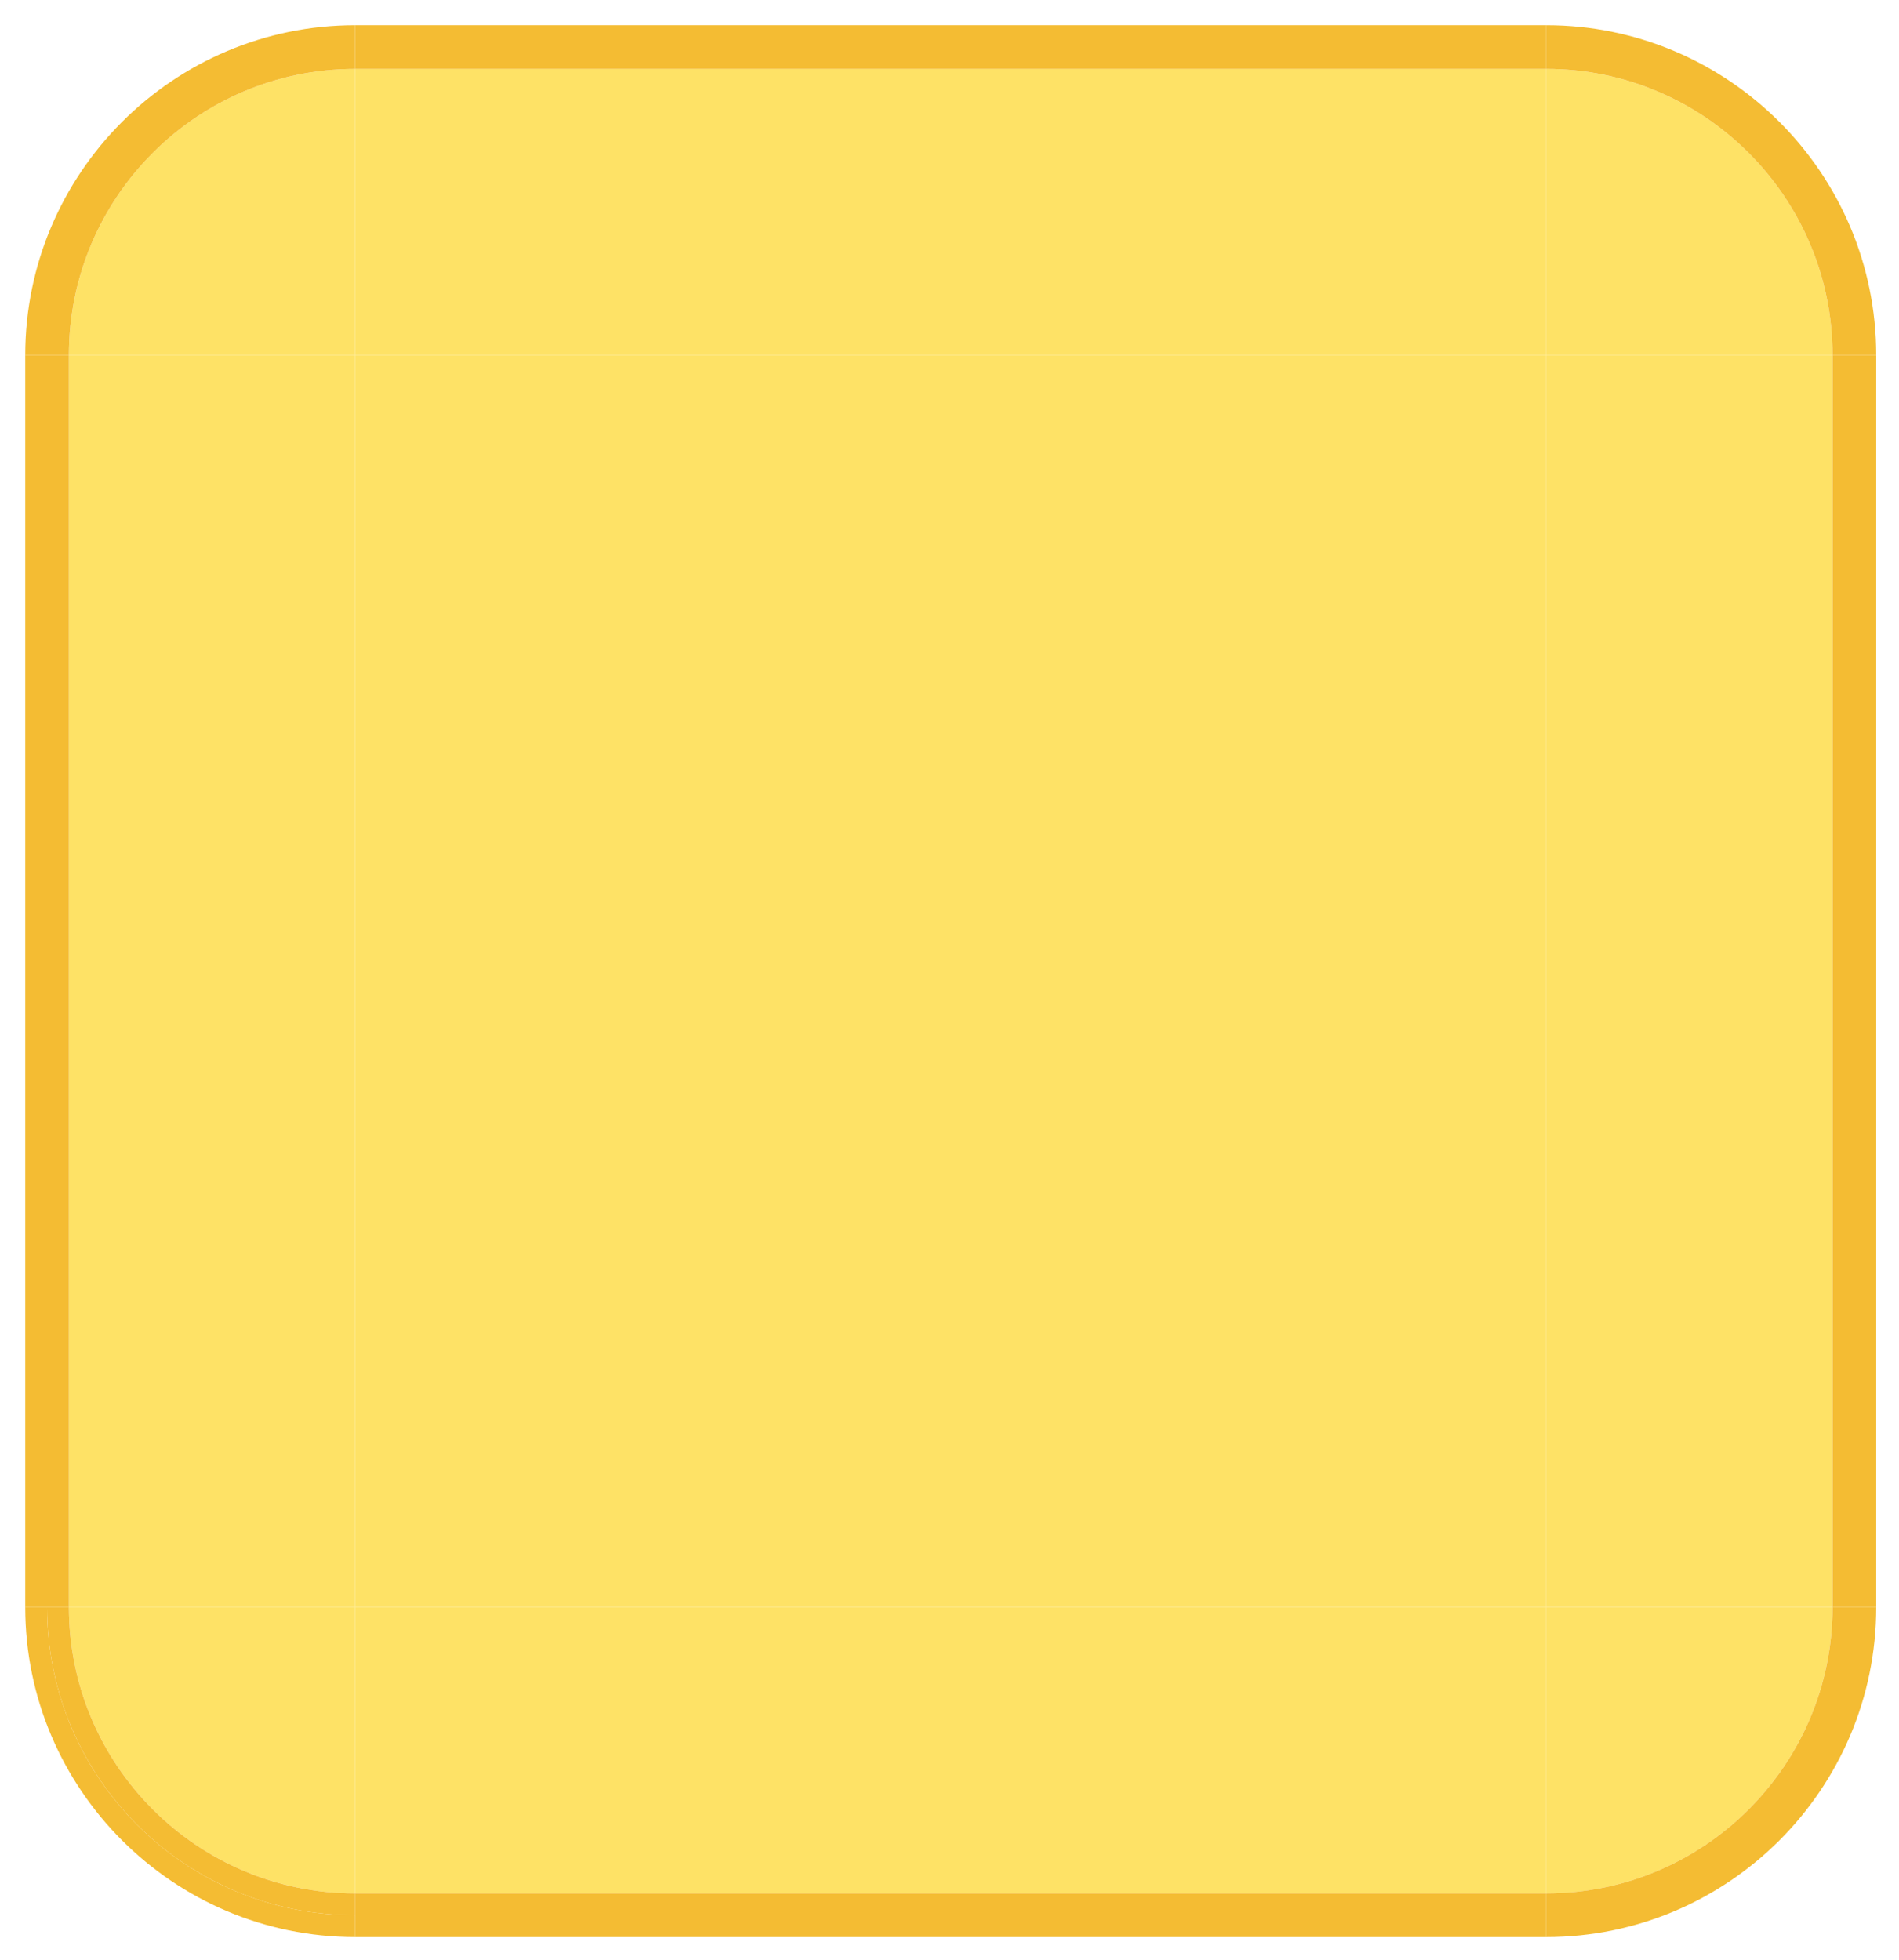 <?xml version="1.0" encoding="utf-8"?>
<!-- Generator: Adobe Illustrator 16.0.0, SVG Export Plug-In . SVG Version: 6.00 Build 0)  -->
<!DOCTYPE svg PUBLIC "-//W3C//DTD SVG 1.1//EN" "http://www.w3.org/Graphics/SVG/1.1/DTD/svg11.dtd">
<svg version="1.1" id="Layer_1" xmlns="http://www.w3.org/2000/svg" xmlns:xlink="http://www.w3.org/1999/xlink" x="0px" y="0px"
	 width="512.975px" height="529.473px" viewBox="0 0 512.975 529.473" enable-background="new 0 0 512.975 529.473"
	 xml:space="preserve">
<g id="C">
	<g id="change1">
		<rect x="95.933" y="95.934" fill="#FEE266" width="321.771" height="338.146"/>
	</g>
</g>
<g id="W">
	<g id="change1_15_">
		<rect x="18.614" y="95.934" fill="#FEE266" width="77.319" height="338.146"/>
	</g>
	<g id="change2_16_">
		<polygon fill="#F4BC33" points="12.716,95.934 6.818,95.934 6.818,434.079 12.716,434.079 18.614,434.079 18.614,95.934 		"/>
	</g>
</g>
<g id="SW">
	<g id="change1_3_">
		<path fill="#FEE266" d="M18.614,434.079c0,42.633,34.687,77.32,77.319,77.32v-77.32H18.614z"/>
	</g>
	<g id="change2_2_">
		<path fill="#F4BC33" d="M12.716,434.079H6.818c0,49.139,39.979,89.111,89.115,89.111v-5.896
			C49.973,517.297,12.716,480.038,12.716,434.079z"/>
		<path fill="#F4BC33" d="M18.614,434.079h-5.896c0,45.959,37.257,83.219,83.218,83.219v-5.896
			C53.298,511.401,18.614,476.711,18.614,434.079z"/>
	</g>
</g>
<g id="S">
	<g id="change1_12_">
		<rect x="95.933" y="434.079" fill="#FEE266" width="321.771" height="77.32"/>
	</g>
	<g id="change2_12_">
		<polygon fill="#F4BC33" points="95.933,511.401 95.933,517.297 95.933,523.192 417.703,523.192 417.703,517.297 417.703,511.401 
					"/>
	</g>
</g>
<g id="SE">
	<g id="change1_5_">
		<path fill="#FEE266" d="M417.703,511.401c42.637,0,77.321-34.688,77.321-77.32h-77.321V511.401L417.703,511.401z"/>
	</g>
	<g id="change2_4_">
		<path fill="#F4BC33" d="M500.923,434.079h-5.896c0,42.633-34.688,77.32-77.321,77.32v5.896v5.896
			c49.142,0,89.113-39.976,89.113-89.111L500.923,434.079L500.923,434.079z"/>
	</g>
</g>
<g id="E">
	<g id="change1_9_">
		<rect x="417.703" y="95.934" fill="#FEE266" width="77.321" height="338.146"/>
	</g>
	<g id="change2_9_">
		<polygon fill="#F4BC33" points="500.923,95.934 495.027,95.934 495.027,434.079 500.923,434.079 506.819,434.079 506.819,95.934 
					"/>
	</g>
</g>
<g id="NE">
	<g id="change1_6_">
		<path fill="#FEE266" d="M495.027,95.934c0-42.634-34.688-77.318-77.321-77.318v77.318H495.027z"/>
	</g>
	<g id="change2_5_">
		<path fill="#F4BC33" d="M417.703,6.819v5.898v5.896c42.637,0,77.321,34.687,77.321,77.318h5.896h5.896
			C506.819,46.796,466.844,6.819,417.703,6.819z"/>
	</g>
</g>
<g id="NW">
	<g id="change1_2_">
		<path fill="#FEE266" d="M95.933,18.615c-42.636,0-77.319,34.687-77.319,77.318h77.319V18.615z"/>
	</g>
	<g id="change2_3_">
		<path fill="#F4BC33" d="M6.818,95.934h5.897h5.896c0-42.634,34.687-77.318,77.319-77.318v-5.896v-5.9
			C46.795,6.819,6.818,46.796,6.818,95.934z"/>
	</g>
</g>
<g id="N">
	<g id="change1_8_">
		<rect x="95.933" y="18.615" fill="#FEE266" width="321.771" height="77.318"/>
	</g>
	<g id="change2_7_">
		<polygon fill="#F4BC33" points="95.933,6.819 95.933,12.717 95.933,18.615 417.703,18.615 417.703,12.717 417.703,6.819 		"/>
	</g>
</g>
</svg>
